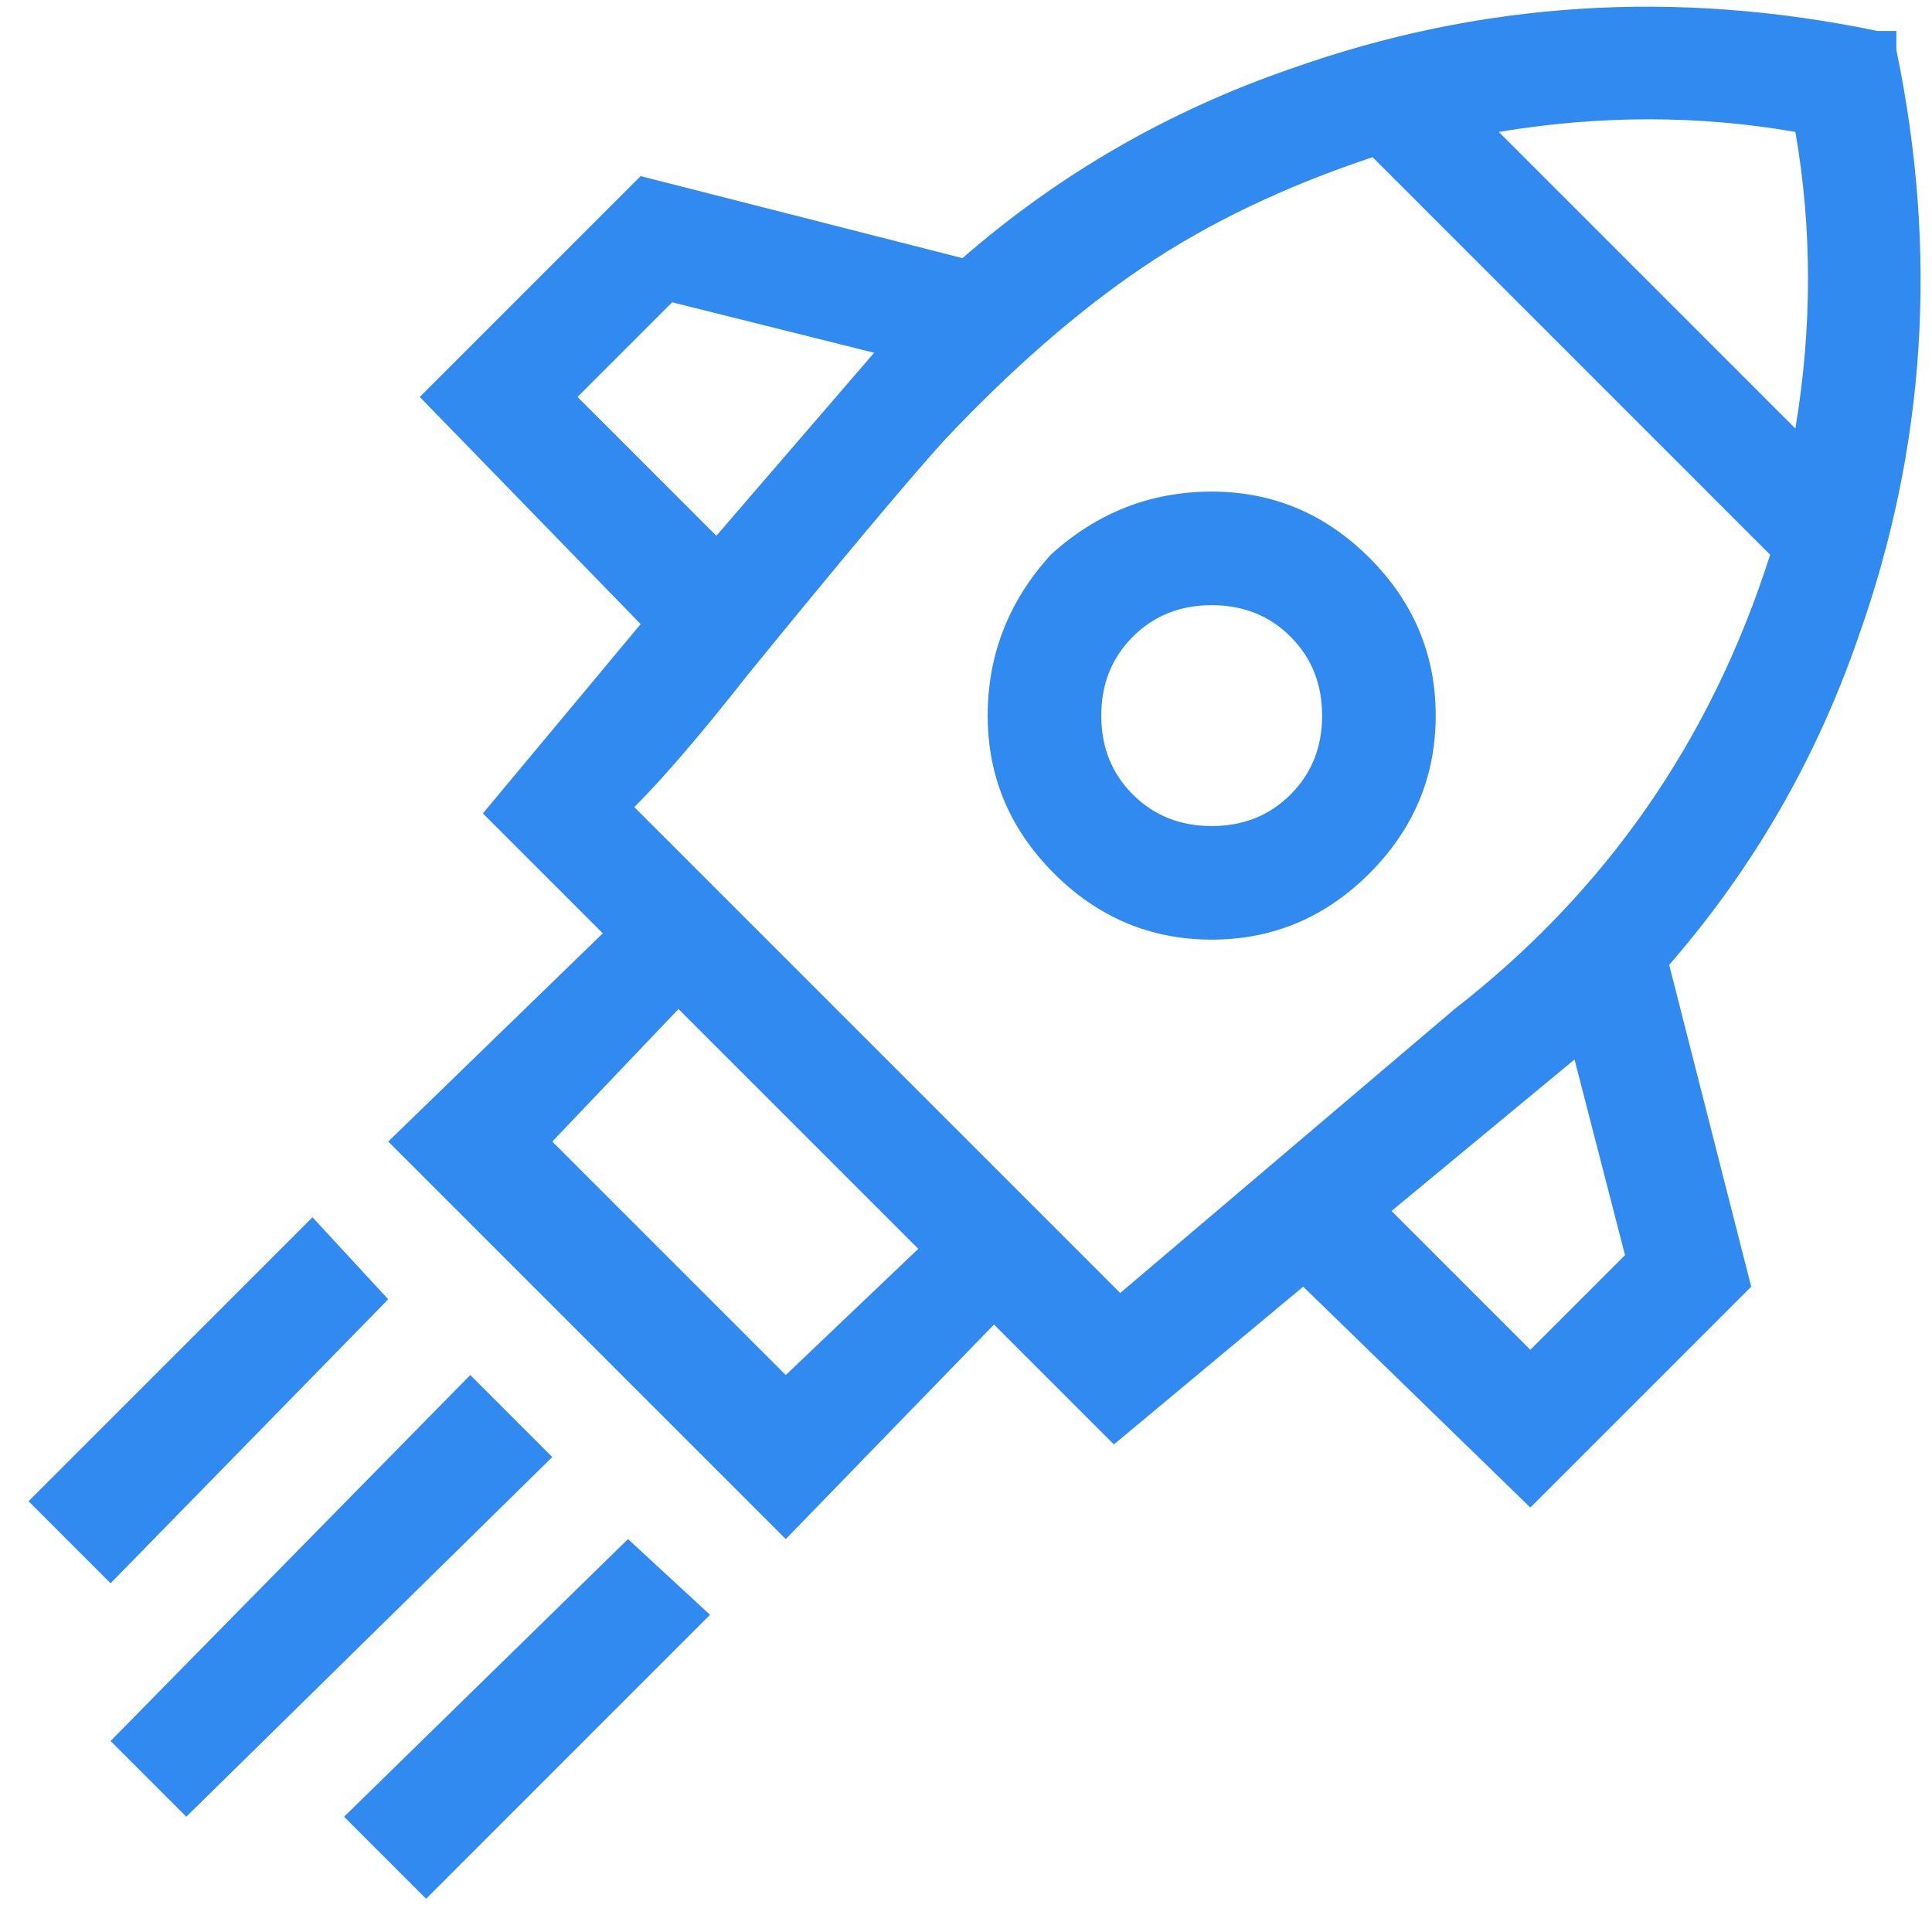<svg width="59" height="59" viewBox="0 0 59 59" fill="none" xmlns="http://www.w3.org/2000/svg">
<g clip-path="url(#clip0_54_2842)">
<path d="M57.911 0.946C57.783 0.946 57.59 0.946 57.333 0.946C51.167 -0.339 45.193 0.046 39.412 2.102C35.686 3.387 32.346 5.314 29.392 7.883L19.564 5.378L12.819 12.122L19.564 19.059L14.746 24.84L18.408 28.502L11.856 34.861L23.996 47.001L30.355 40.449L34.016 44.111L39.797 39.293L46.734 46.038L53.479 39.293L50.974 29.465C53.543 26.511 55.47 23.17 56.755 19.445C58.81 13.664 59.196 7.69 57.911 1.524V0.946ZM23.996 41.991L16.866 34.861L20.72 30.814L28.043 38.137L23.996 41.991ZM54.828 4.029C55.342 6.984 55.342 10.003 54.828 13.086L45.771 4.029C48.854 3.515 51.873 3.515 54.828 4.029ZM17.637 12.122L20.527 9.232L26.694 10.773L21.876 16.362L17.637 12.122ZM19.371 24.648C20.27 23.748 21.427 22.4 22.84 20.601C25.666 17.133 27.657 14.756 28.813 13.471C30.869 11.287 32.892 9.521 34.883 8.172C36.875 6.823 39.219 5.699 41.917 4.8L54.057 16.94C52.259 22.592 49.047 27.217 44.422 30.814L34.209 39.486L19.371 24.648ZM46.734 41.22L42.495 36.981L48.083 32.356L49.625 38.33L46.734 41.22ZM32.089 16.94C30.805 18.353 30.162 19.991 30.162 21.854C30.162 23.716 30.837 25.322 32.186 26.671C33.535 28.02 35.14 28.695 37.003 28.695C38.866 28.695 40.472 28.02 41.821 26.671C43.17 25.322 43.844 23.716 43.844 21.854C43.844 19.991 43.17 18.385 41.821 17.036C40.472 15.687 38.866 15.013 37.003 15.013C35.14 15.013 33.502 15.655 32.089 16.94ZM39.412 24.262C38.77 24.905 37.967 25.226 37.003 25.226C36.04 25.226 35.237 24.905 34.594 24.262C33.952 23.62 33.631 22.817 33.631 21.854C33.631 20.89 33.952 20.087 34.594 19.445C35.237 18.802 36.04 18.481 37.003 18.481C37.967 18.481 38.77 18.802 39.412 19.445C40.054 20.087 40.375 20.89 40.375 21.854C40.375 22.817 40.054 23.62 39.412 24.262ZM0.872 45.845L9.543 37.173L11.856 39.678L3.377 48.35L0.872 45.845ZM3.377 53.167L14.361 41.991L16.866 44.496L5.689 55.48L3.377 53.167ZM10.507 55.48L19.178 47.001L21.683 49.313L13.012 57.985L10.507 55.48Z" fill="#308AF0"/>
</g>
<defs>
<clipPath id="clip0_54_2842">
<rect width="57.81" height="58" fill="white" transform="matrix(1 0 0 -1 0.872 58.08)"/>
</clipPath>
</defs>
</svg>
